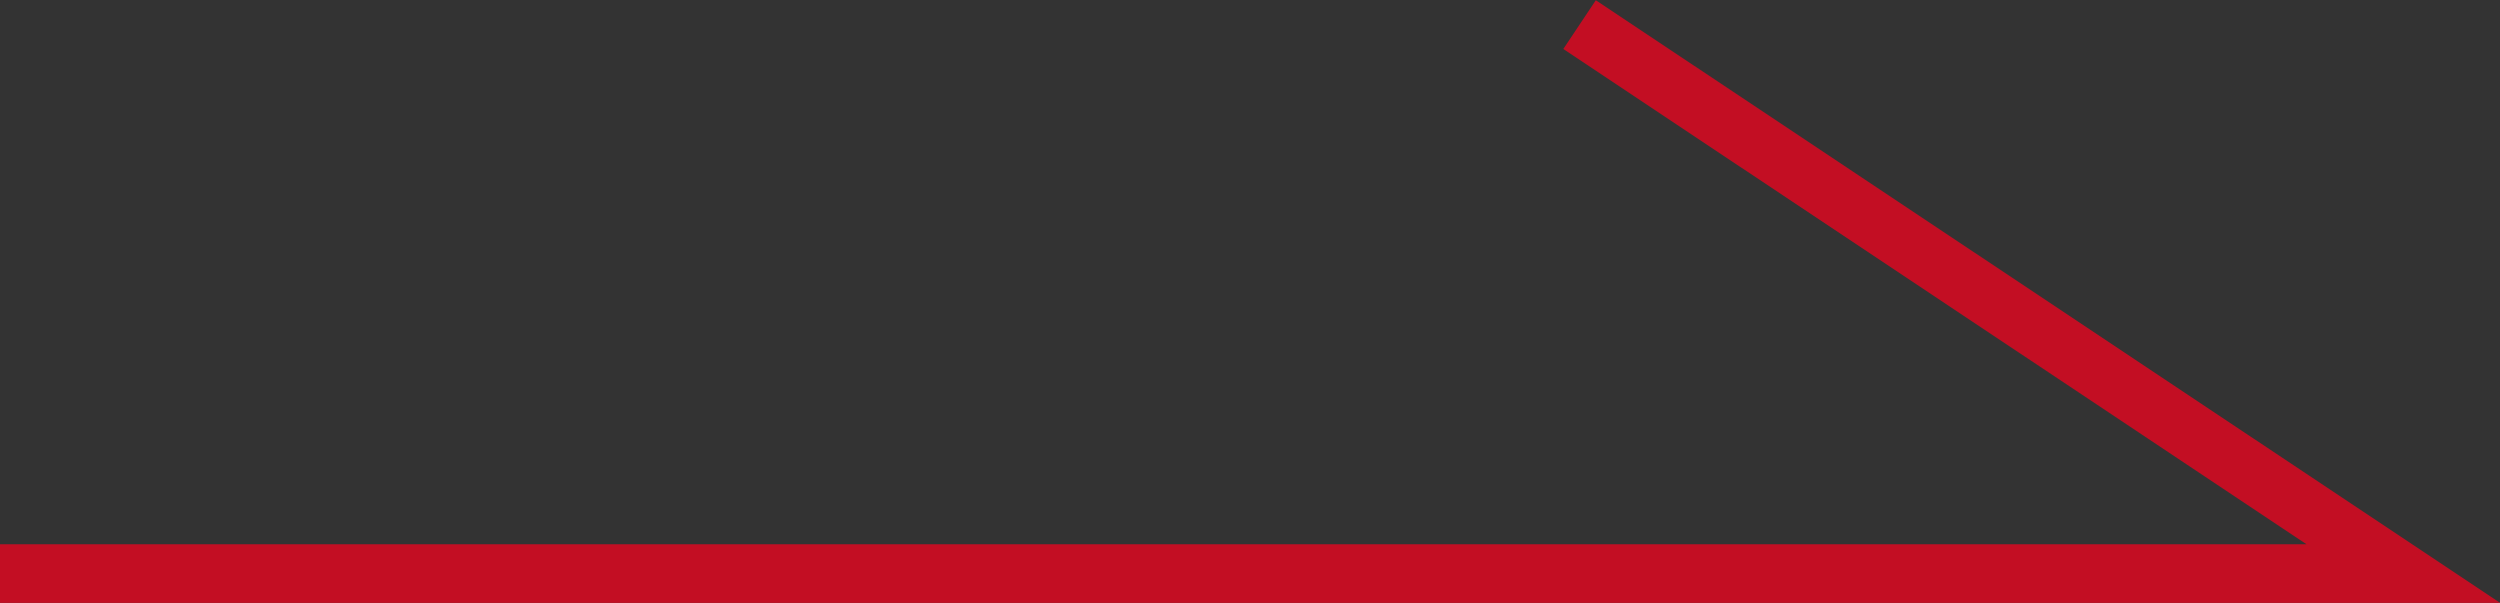 <?xml version="1.0" encoding="utf-8"?>
<!-- Generator: Adobe Illustrator 25.0.1, SVG Export Plug-In . SVG Version: 6.00 Build 0)  -->
<svg version="1.1" id="圖層_1" xmlns="http://www.w3.org/2000/svg" xmlns:xlink="http://www.w3.org/1999/xlink" x="0px" y="0px"
	 viewBox="0 0 42.67 10.29" style="enable-background:new 0 0 42.67 10.29;" xml:space="preserve">
<rect x="0" y="0" width="42.67" height="10.29" fill="#333333" stroke="none"/>
<style type="text/css">
	.st0{fill:#FFFFFF;}
	.st1{fill:none;stroke:#C30E23;stroke-miterlimit:10;}
</style>
<g>
	<path class="st0" d="M248.82,306.13c0-0.38,0-0.77,0-1.15c0.05-0.35,0.1-0.7,0.16-1.05c0.59-3.25,3.26-5.99,6.51-6.66
		c0.43-0.09,0.87-0.14,1.3-0.21c0.37,0,0.74,0,1.12,0c0.05,0.01,0.1,0.03,0.16,0.04c0.47,0.08,0.94,0.13,1.4,0.24
		c5.29,1.35,7.94,7.33,5.39,12.15c-0.23,0.44-0.52,0.85-0.8,1.32c0.04,0.03,0.12,0.08,0.18,0.13c1.72,1.71,3.44,3.43,5.16,5.14
		c0.24,0.24,0.47,0.48,0.58,0.8c0,0.14,0,0.27,0,0.41c-0.09,0.25-0.2,0.49-0.43,0.66c-0.45,0.32-1,0.27-1.44-0.17
		c-1.8-1.79-3.59-3.58-5.38-5.38c-0.05-0.05-0.08-0.13-0.12-0.19c-0.09,0.07-0.12,0.09-0.15,0.11c-2.02,1.47-4.25,1.99-6.71,1.55
		c-3.29-0.59-6.02-3.24-6.7-6.5C248.94,306.97,248.89,306.55,248.82,306.13z M250.93,305.54c-0.01,3.51,2.85,6.38,6.38,6.4
		c3.51,0.02,6.4-2.84,6.42-6.36c0.02-3.51-2.85-6.39-6.38-6.4C253.83,299.16,250.94,302.02,250.93,305.54z"/>
</g>
<polyline class="st1" points="0,9.79 41.02,9.79 26.96,0.42 "/>
</svg>
